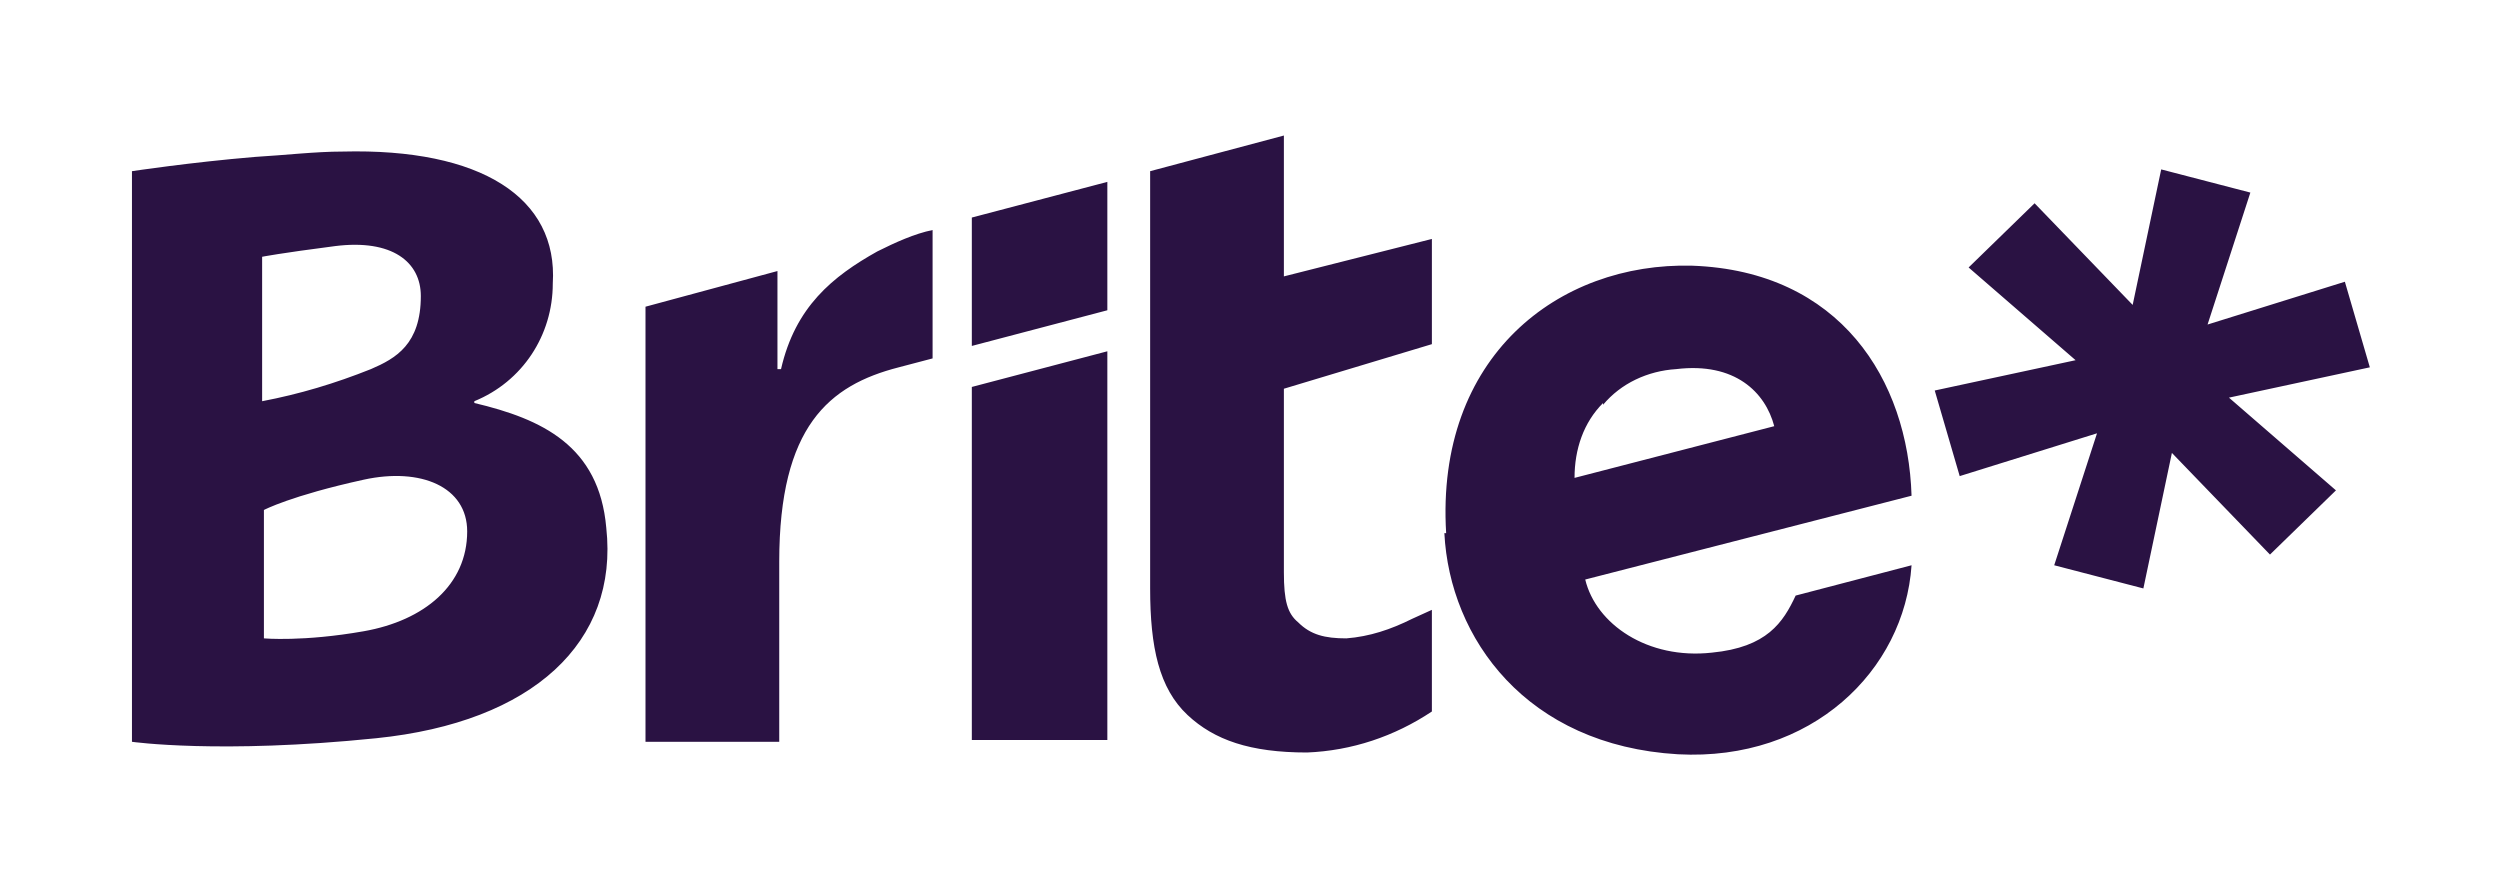 <?xml version="1.0" encoding="UTF-8"?>
<svg id="Layer_1" xmlns="http://www.w3.org/2000/svg" version="1.1" viewBox="0 0 140.2 50">
  <!-- Generator: Adobe Illustrator 29.5.1, SVG Export Plug-In . SVG Version: 2.1.0 Build 141)  -->
  <defs>
    <style>
      .st0 {
        fill: #2a1243;
        fill-rule: evenodd;
      }
    </style>
  </defs>
  <path class="st0" d="M64.5,9.6l7.5-2v7.9l8.3-2.1v5.9l-8.3,2.5v10.3c0,1.6.2,2.3.8,2.8.7.7,1.5.9,2.7.9,1.3-.1,2.5-.5,3.7-1.1l1.1-.5v5.7c-2.1,1.4-4.5,2.2-7,2.3-3.2,0-5.2-.7-6.7-2.1-1.6-1.5-2.1-3.8-2.1-7.1V9.6h0ZM54.5,19.4l7.6-2v-7.2l-7.6,2v7.2ZM54.5,41.5h7.6v-21.8l-7.6,2v19.8h0ZM116.4,20.2l-7.9,1.7,1.4,4.8,7.7-2.4-2.4,7.4,5,1.3,1.6-7.6,5.5,5.7,3.7-3.6-6-5.2,7.9-1.7-1.4-4.8-7.7,2.4,2.4-7.4-5-1.3-1.6,7.6-5.5-5.7-3.7,3.6,6,5.2h0ZM43.5,20.7h.3c.8-3.5,2.9-5.2,5.4-6.6,1-.5,2.1-1,3.1-1.2v7.2l-1.9.5c-3.9,1-6.7,3.3-6.7,10.9v10.1h-7.5v-24.4l7.4-2s0,5.5,0,5.5ZM26.6,22.5c2.7-1.1,4.4-3.7,4.4-6.6.3-4.8-4-7.6-11.8-7.4-1.5,0-3.2.2-4.9.3-3.6.3-6.9.8-6.9.8v32s4.9.7,13.7-.2c8.8-.9,13.6-5.4,12.9-11.8-.4-4.6-3.6-6.1-7.4-7h0ZM14.7,14.4s1-.2,4.1-.6c3.2-.4,4.8.9,4.8,2.8,0,2.7-1.4,3.5-2.8,4.1-2,.8-4,1.4-6.1,1.8,0,0,0-8.1,0-8.1ZM20.4,35.4c-3.4.6-5.6.4-5.6.4v-7.2s1.5-.8,5.6-1.7c3.2-.7,5.8.4,5.8,2.9,0,3-2.4,5-5.8,5.6h0ZM81.1,29.9c-.6-9.9,6.3-15.2,13.8-15,8.3.3,12.1,6.4,12.3,12.9l-18.3,4.7c.6,2.5,3.5,4.5,7.1,4.1,3.1-.3,4-1.7,4.7-3.2l6.5-1.7c-.4,5.9-5.6,11-13.1,10.6-8.5-.5-12.8-6.5-13.1-12.4h0ZM89.9,22.6c-1.1,1.1-1.6,2.6-1.6,4.2l11.2-2.9c-.5-1.9-2.2-3.6-5.5-3.2-1.6.1-3.1.8-4.1,2Z"/>
</svg>